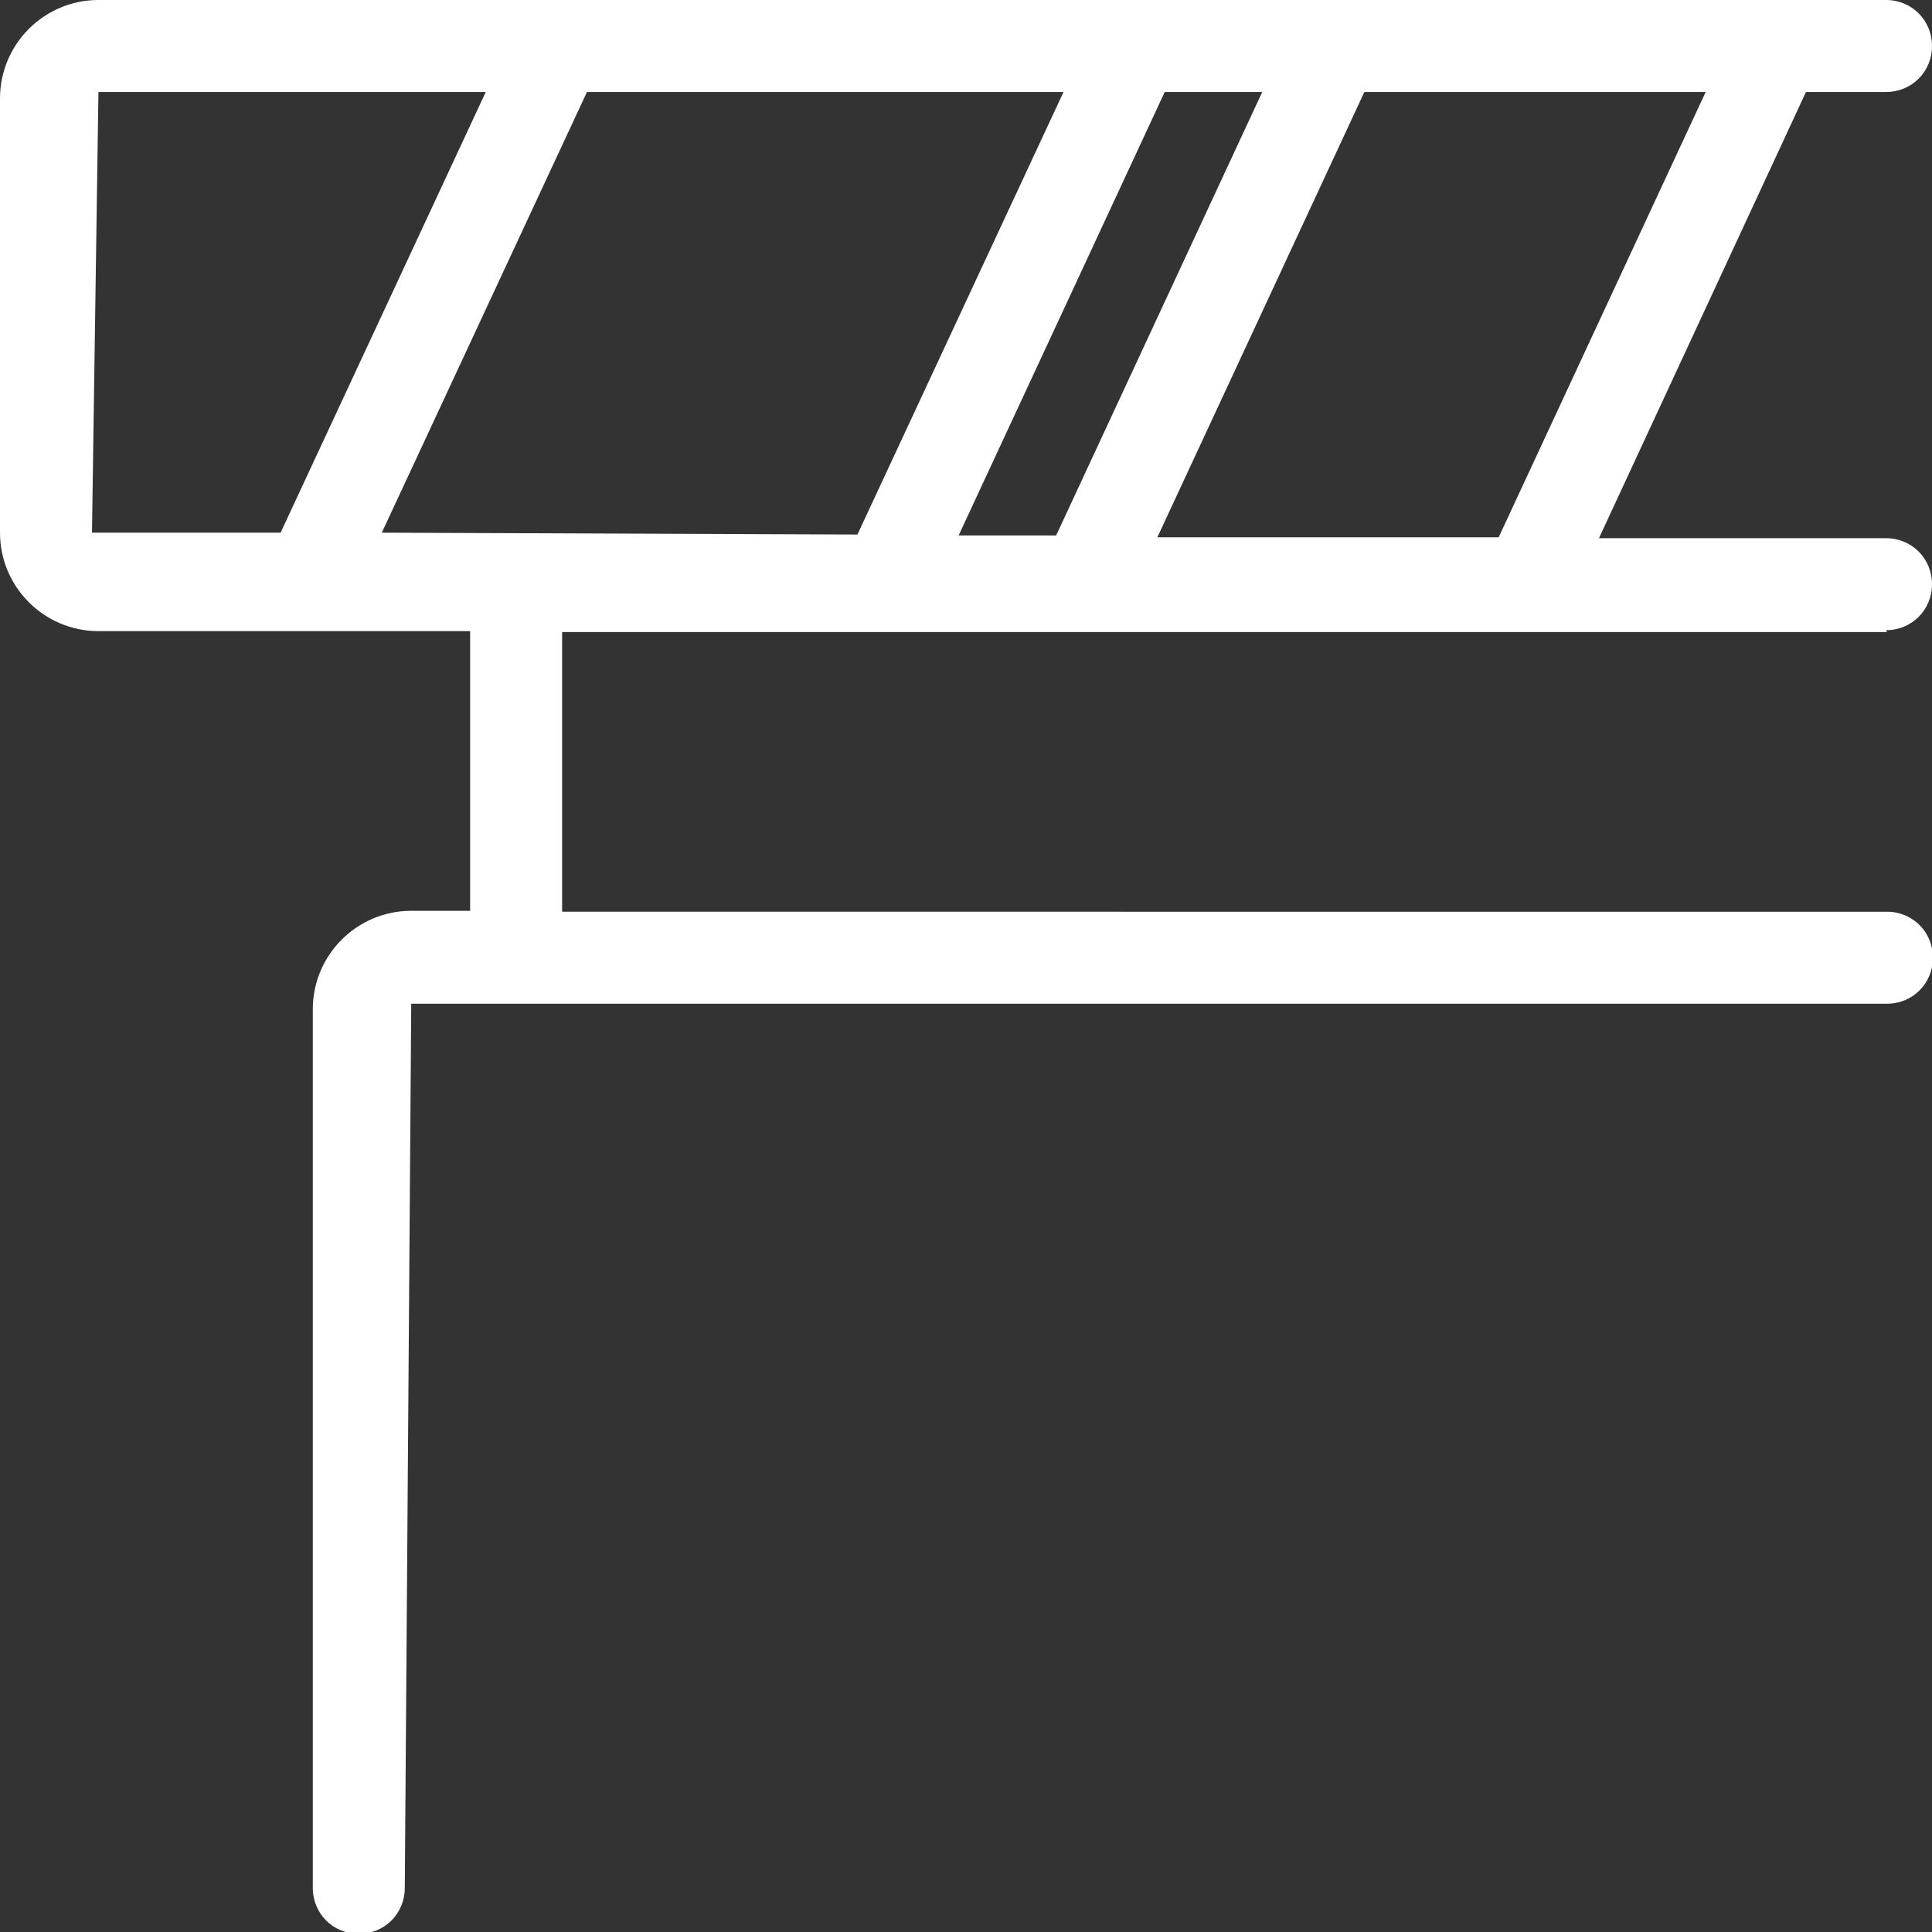 <svg xmlns="http://www.w3.org/2000/svg" id="Layer_2" viewBox="0 0 21 21"><rect x="0" y="0" width="21" height="21" fill="#333333" stroke="none"/><defs><style>      .cls-1 {        fill: #fff;      }    </style></defs><g id="Layer_1-2" data-name="Layer_1"><path class="cls-1" d="M20.5,6.85c.28,0,.5-.22.5-.5s-.22-.5-.5-.5h-3.12s2.25-4.85,2.25-4.85h.87c.28,0,.5-.22.5-.5s-.22-.5-.5-.5H1.07C.48,0,0,.48,0,1.07v4.72c0,.59.48,1.07,1.07,1.07h4.04v3.04h-.64c-.59,0-1.07.48-1.07,1.07v9.55c0,.28.22.5.5.5s.5-.22.5-.5l.07-9.61h16.04c.28,0,.5-.22.5-.5s-.22-.5-.5-.5H6.11v-3.04h14.4ZM9.32,5.81l-5.17-.02L6.38,1h5.18l-2.24,4.81ZM12.66,1h1.06l-2.24,4.82h-1.06s2.24-4.82,2.24-4.82ZM16.28,5.84h-3.7s2.25-4.84,2.25-4.84h3.71l-2.25,4.84ZM1,5.78l.07-4.78h4.21l-2.23,4.79H1Z"></path></g></svg>